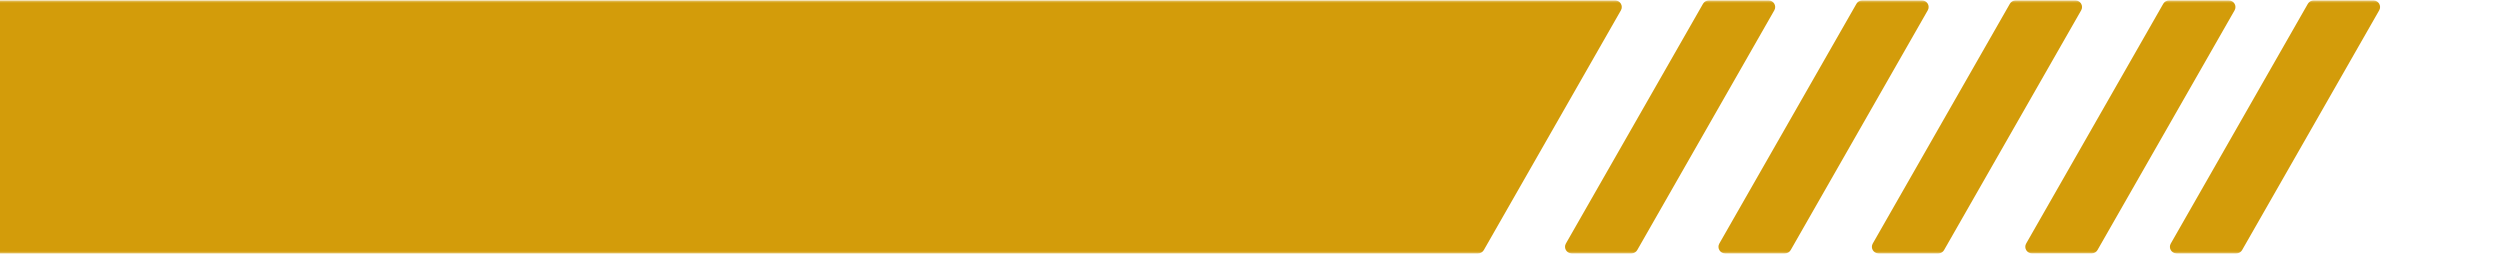 <svg xmlns="http://www.w3.org/2000/svg" width="423" height="43" viewBox="0 0 423 43" fill="none"><mask id="mask0_3062_2043" style="mask-type:luminance" maskUnits="userSpaceOnUse" x="-1" y="0" width="424" height="43"><path d="M423 0H-1V43H423V0Z" fill="white"></path></mask><g mask="url(#mask0_3062_2043)"><path d="M377.13 0.078H366.984C366.588 0.078 366.219 0.292 366.021 0.641L342.828 41.203C342.401 41.948 342.937 42.865 343.792 42.865H353.932C354.333 42.865 354.698 42.656 354.896 42.307L378.094 1.745C378.516 1 377.979 0.078 377.13 0.078ZM352.135 1.745L328.937 42.312C328.745 42.661 328.375 42.87 327.974 42.87H317.833C316.979 42.87 316.448 41.948 316.87 41.208L340.068 0.641C340.26 0.292 340.63 0.078 341.031 0.078H351.172C352.026 0.078 352.557 1 352.135 1.745ZM326.177 1.745L302.984 42.312C302.786 42.661 302.417 42.87 302.016 42.87H291.875C291.021 42.87 290.49 41.948 290.911 41.208L314.109 0.641C314.307 0.292 314.672 0.078 315.073 0.078H325.213C326.068 0.078 326.604 1 326.177 1.745ZM402.562 1.745L379.365 42.312C379.167 42.661 378.797 42.87 378.401 42.87H368.26C367.406 42.87 366.87 41.948 367.297 41.208L390.49 0.641C390.687 0.292 391.057 0.078 391.453 0.078H401.599C402.448 0.078 402.984 1 402.562 1.745ZM300.213 1.745L277.021 42.312C276.823 42.661 276.453 42.87 276.057 42.87H265.917C265.062 42.87 264.526 41.948 264.948 41.208L288.151 0.641C288.349 0.292 288.719 0.078 289.115 0.078H299.255C300.104 0.078 300.641 1 300.213 1.745ZM274.26 1.745L251.062 42.312C250.865 42.661 250.495 42.87 250.099 42.87H-0.047V0.078H273.297C274.146 0.078 274.682 1 274.26 1.745Z" fill="#D39C0A"></path></g></svg>